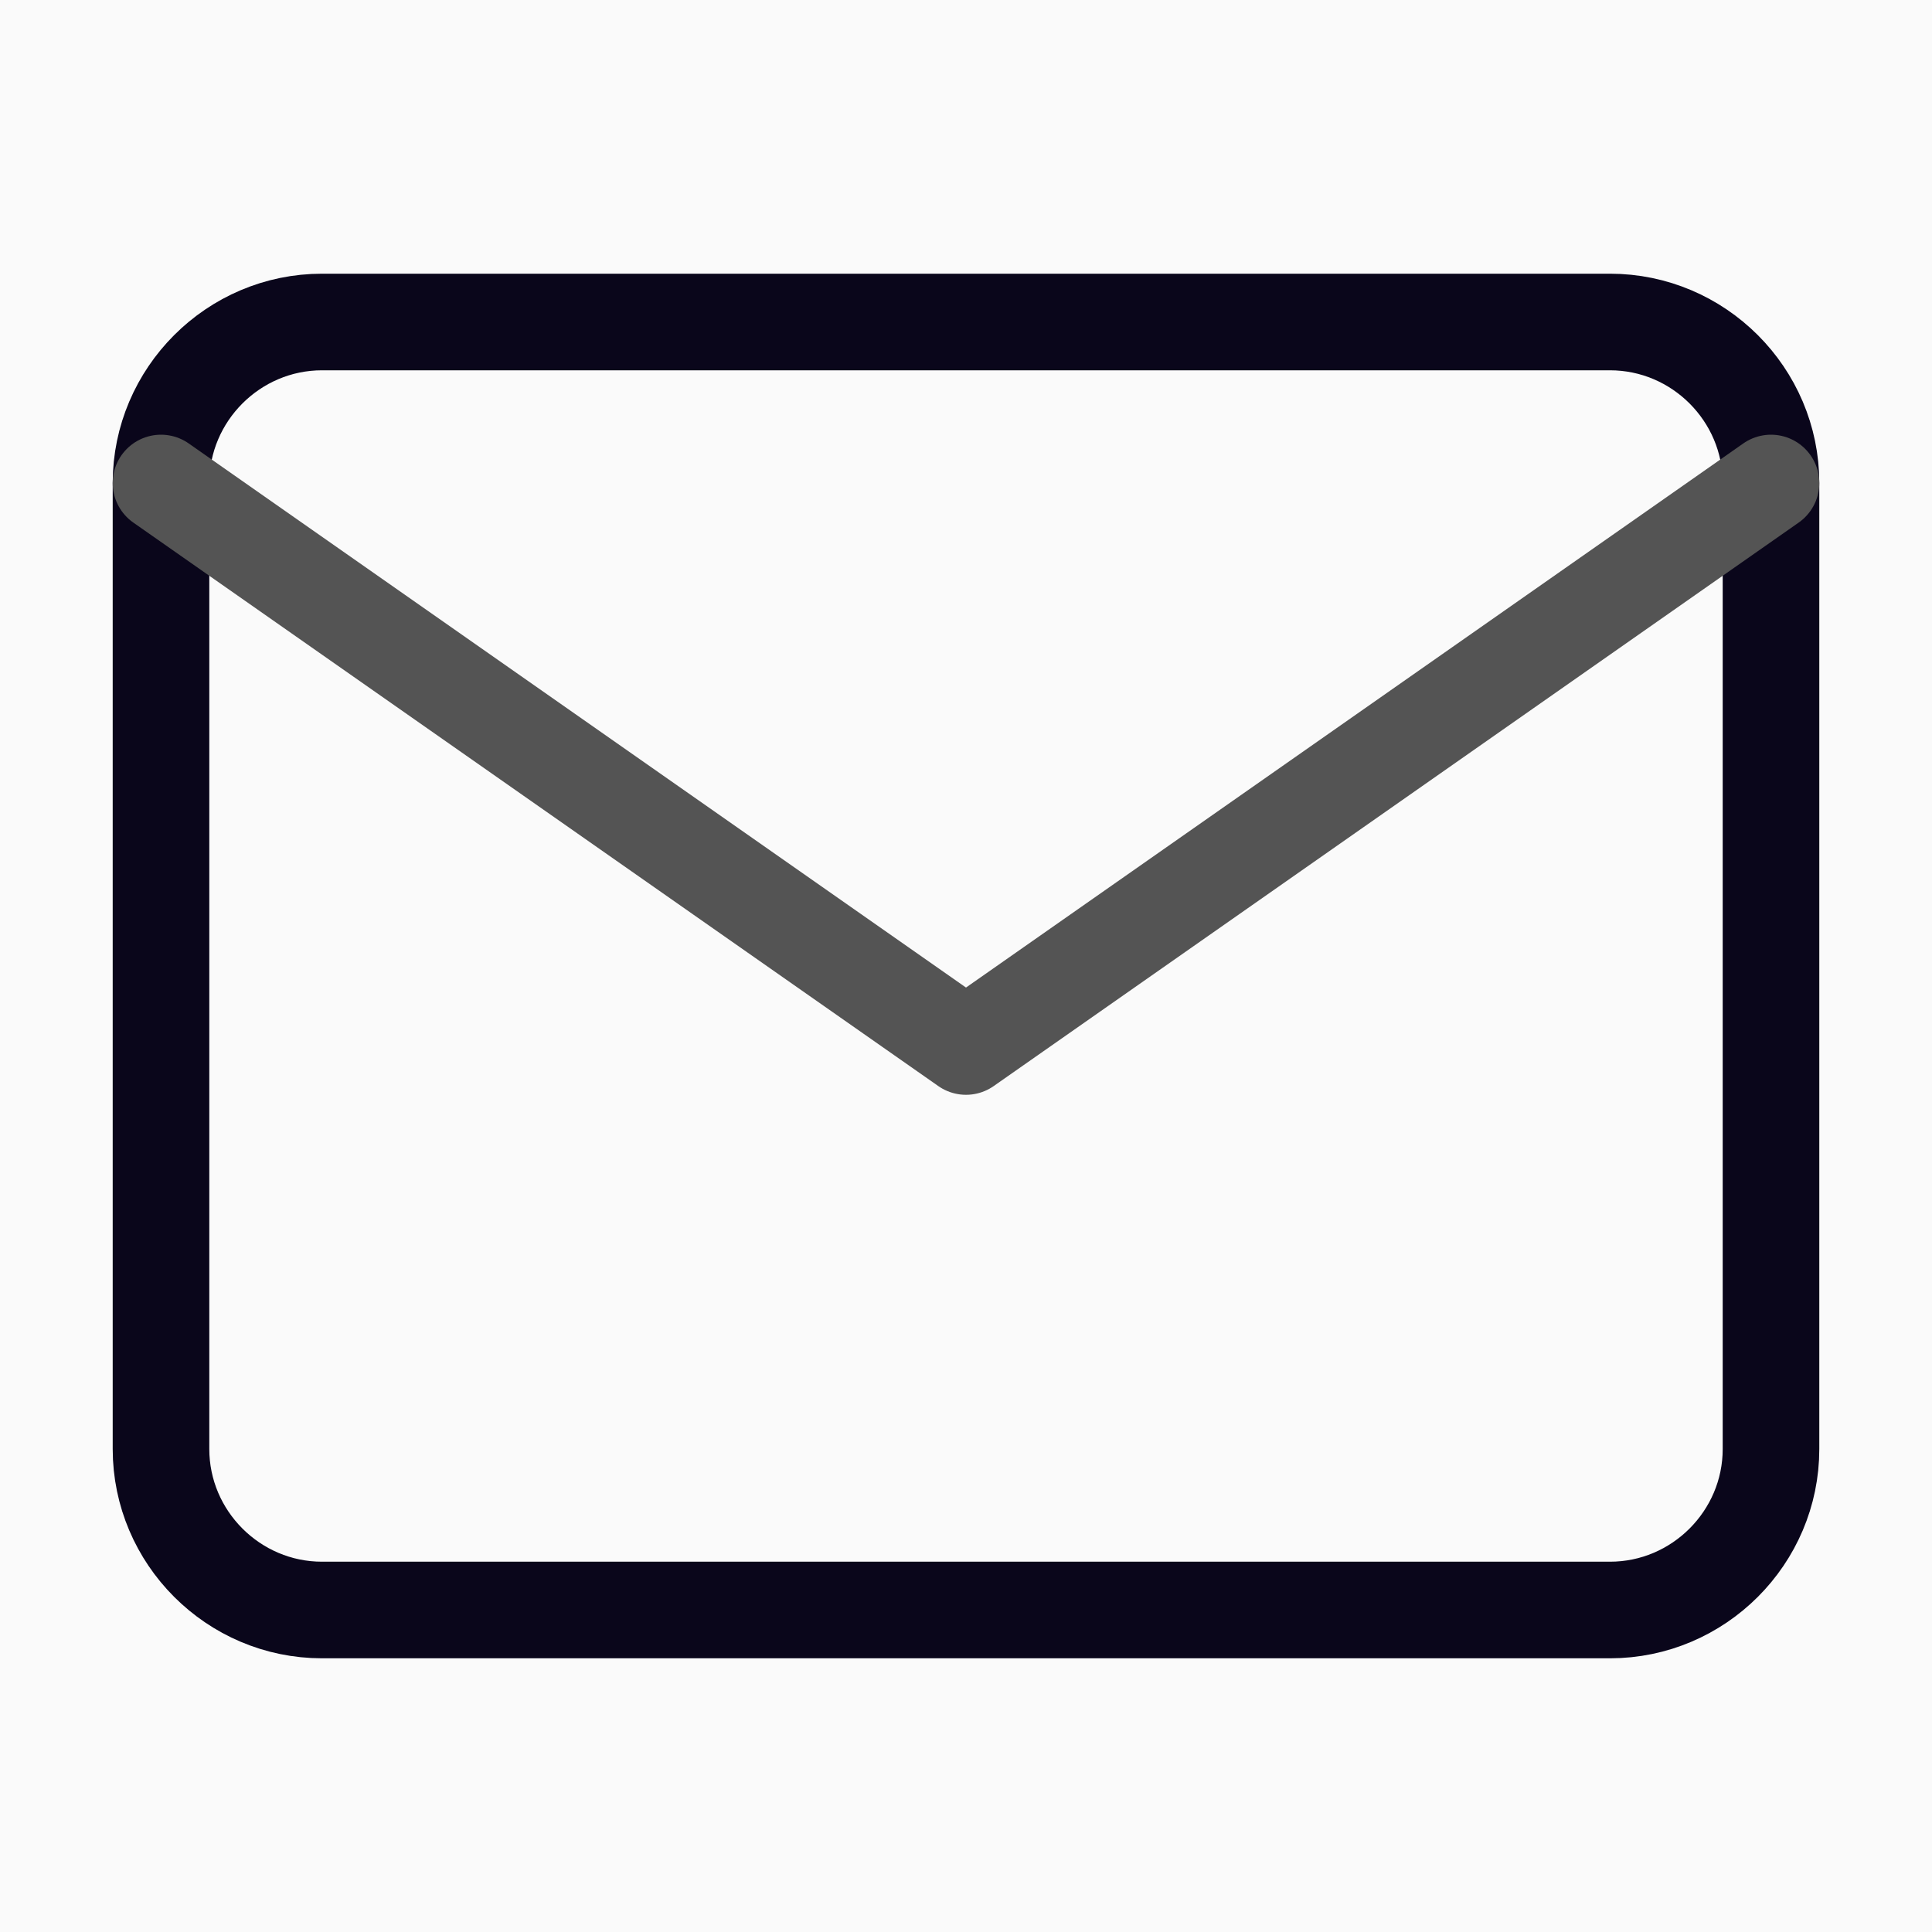 <svg width="30" height="30" viewBox="0 0 30 30" fill="none" xmlns="http://www.w3.org/2000/svg">
<rect width="30" height="30" fill="#F5F5F5"/>
<g id="Karomi" clip-path="url(#clip0_0_1)">
<rect width="1440" height="14245" transform="translate(-191 -11948)" fill="white"/>
<g id="Group 2366">
<rect id="Rectangle 2916" x="-37" y="-30" width="481" height="95" rx="20" fill="#F4F4F4" fill-opacity="0.48"/>
<g id="Group 2336">
<g id="mail (1) 1">
<path id="Vector" d="M5 5H25C26.375 5 27.5 6.125 27.5 7.5V22.5C27.5 23.875 26.375 25 25 25H5C3.625 25 2.5 23.875 2.5 22.5V7.5C2.5 6.125 3.625 5 5 5Z" stroke="#0A061B" stroke-width="1.5" stroke-linecap="round" stroke-linejoin="round"/>
<path id="Vector_2" d="M27.5 7.5L15 16.25L2.5 7.5" stroke="#545454" stroke-width="1.5" stroke-linecap="round" stroke-linejoin="round"/>
</g>
</g>
</g>
</g>
<defs>
<clipPath id="clip0_0_1">
<rect width="1440" height="14245" fill="white" transform="translate(-191 -11948)"/>
</clipPath>
</defs>
</svg>
